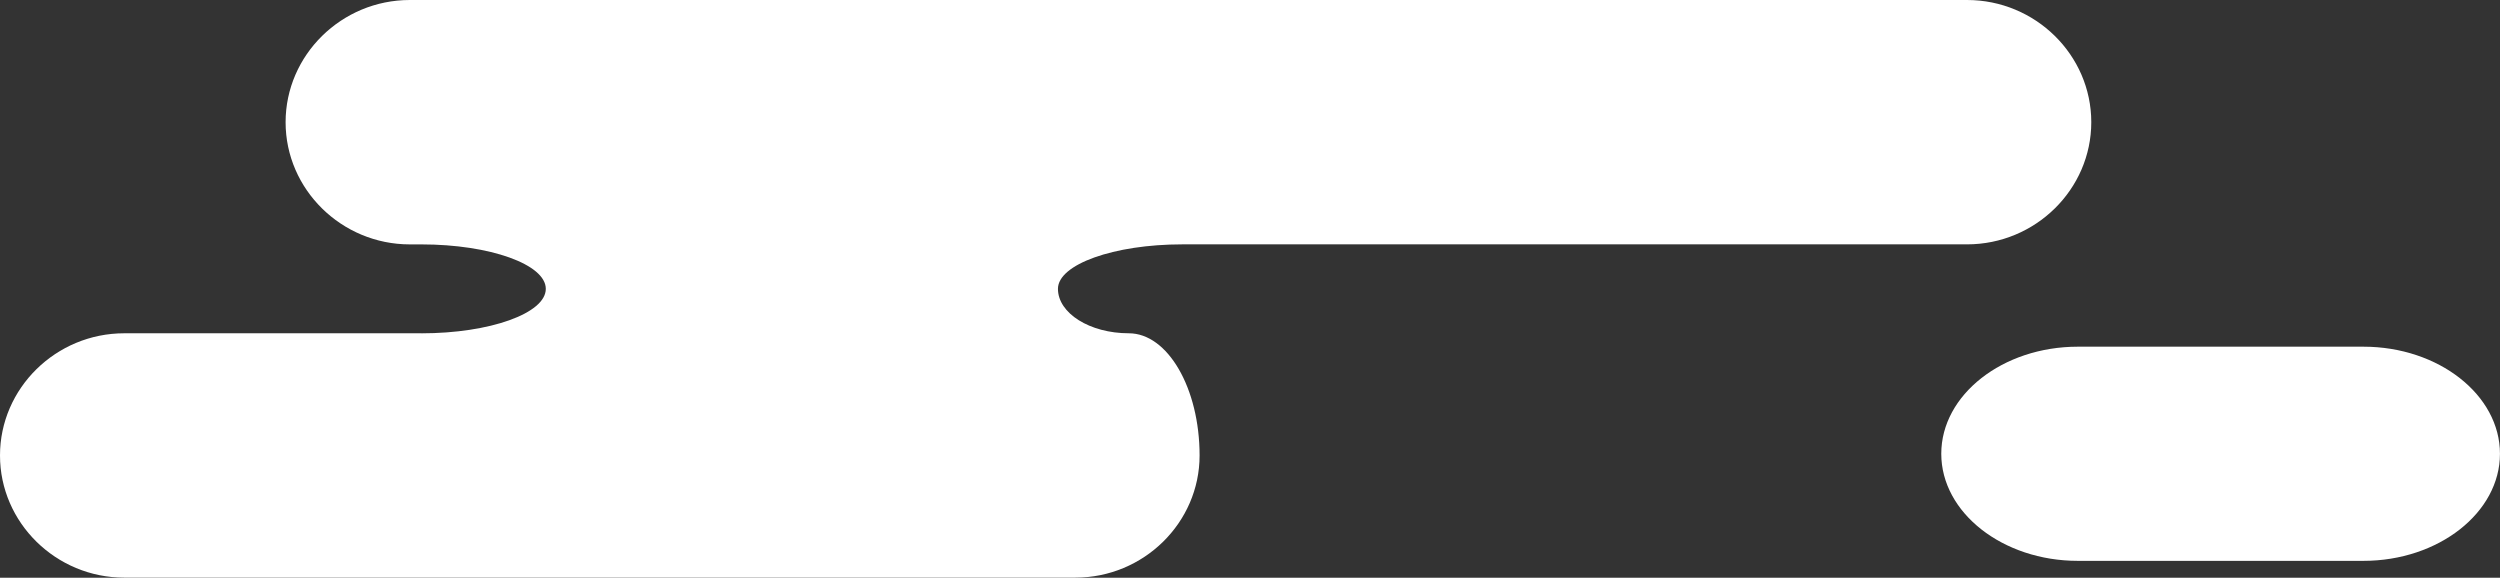 <?xml version="1.0" encoding="UTF-8"?>
<svg id="_レイヤー_2" data-name="レイヤー 2" xmlns="http://www.w3.org/2000/svg" viewBox="0 0 635.95 146.96">
  <rect x="0" y="0" width="635.95" height="146.96" fill="#333333" stroke="none"/>
  <defs>
    <style>
      .cls-1 {
        fill: #fff;
        stroke-width: 0px;
      }
    </style>
  </defs>
  <g id="_レイヤー_2-2" data-name="レイヤー 2">
    <g>
      <path class="cls-1" d="m107.23,84.79c17.38,0,31.61-5.09,31.61-11.31s-14.22-11.31-31.61-11.31h-2.97c-17.38,0-31.61-13.99-31.61-31.08S86.88,0,104.26,0h396.11c17.39,0,31.61,13.99,31.61,31.08s-14.22,31.08-31.61,31.08h-199.64c-17.38,0-31.61,5.09-31.61,11.31s8.11,11.31,18.02,11.31,18.01,13.99,18.01,31.08-14.22,31.08-31.61,31.08H31.61c-17.38,0-31.61-13.99-31.61-31.08s14.22-31.08,31.61-31.08h75.62Z"/>
      <path class="cls-1" d="m493.82,115.43c0,14.98,15.63,27.24,34.73,27.24h72.66c19.1,0,34.73-12.26,34.73-27.24s-15.63-27.24-34.73-27.24h-72.66c-19.1,0-34.73,12.25-34.73,27.24Z"/>
    </g>
  </g>
</svg>